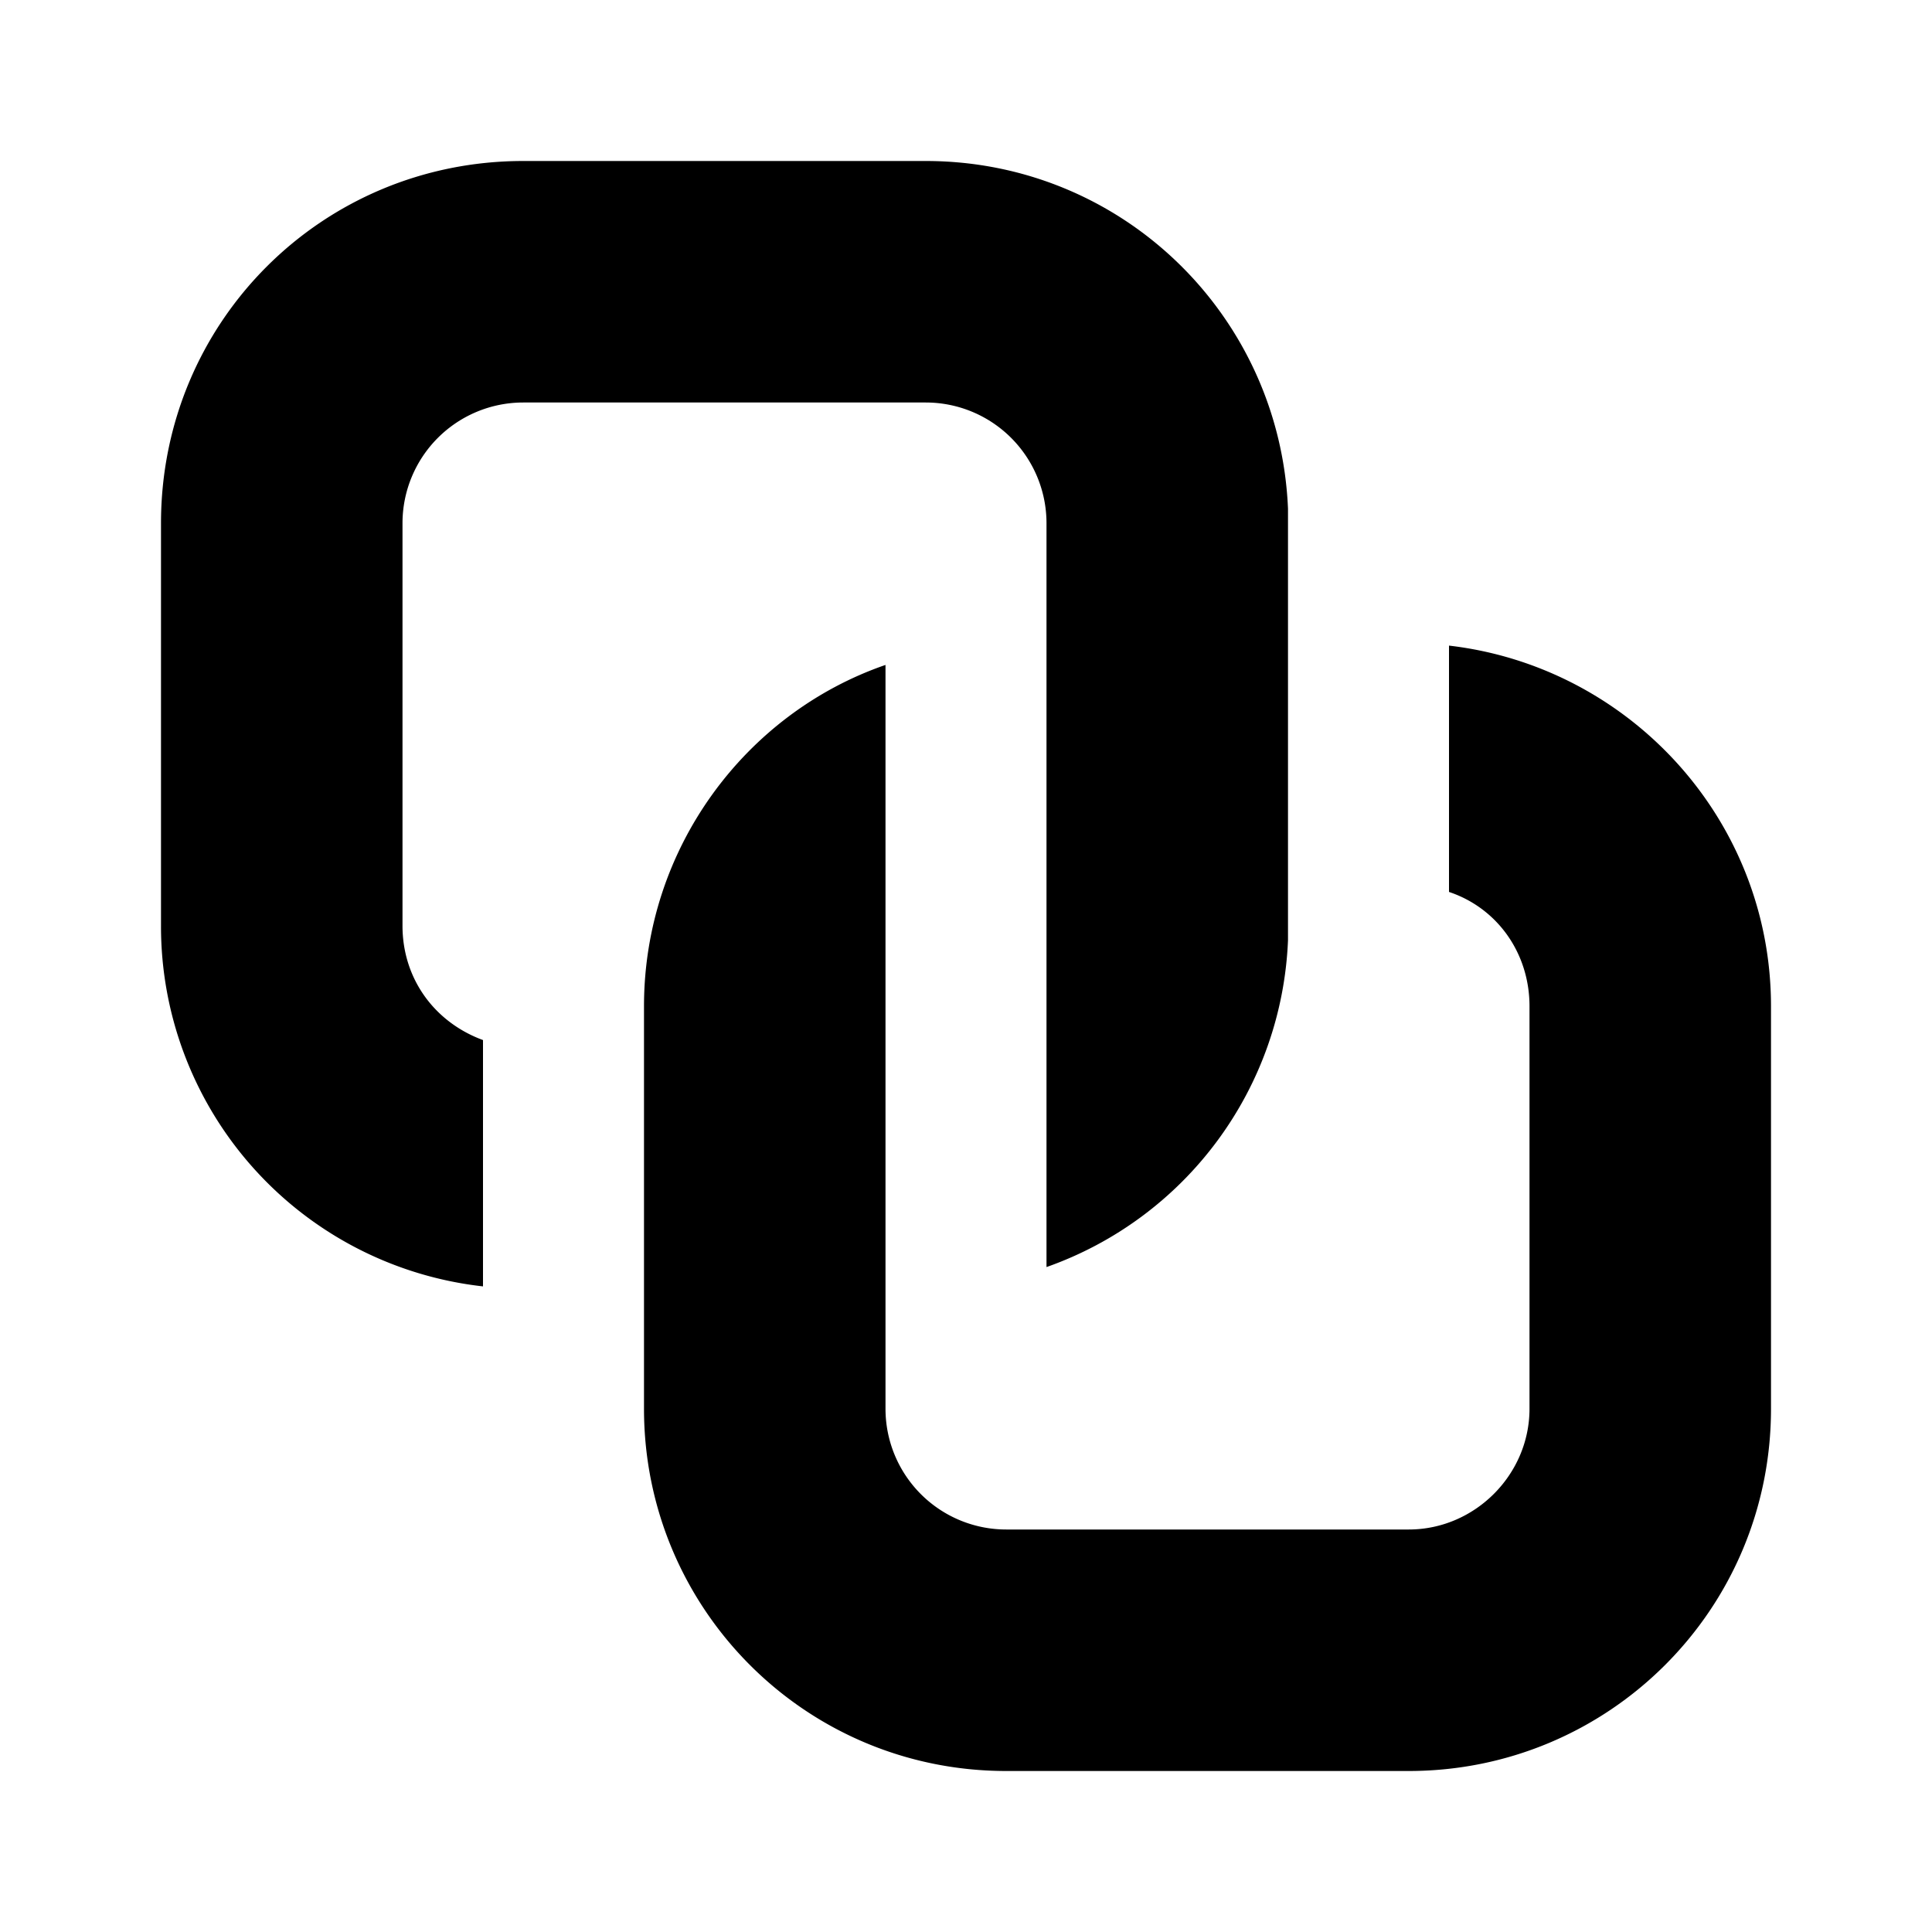 <svg width="12" height="12" viewBox="0 0 12 12" xmlns="http://www.w3.org/2000/svg"><path d="M1 3.25C1 2 2 1 3.25 1h2.5c1.22 0 2.2.96 2.25 2.16v2.68a2.25 2.25 0 0 1-1.5 2.03V3.25a.75.75 0 0 0-.75-.75h-2.5a.75.75 0 0 0-.75.75v2.5c0 .33.2.6.5.71v1.53a2.25 2.25 0 0 1-2-2.24v-2.5Zm3 5.5C4 9.99 5 11 6.25 11h2.5C9.99 11 11 10 11 8.75v-2.5c0-1.16-.88-2.11-2-2.24v1.53c.3.1.5.38.5.71v2.5c0 .41-.34.75-.75.75h-2.5a.75.75 0 0 1-.75-.75V4.13C4.63 4.43 4 5.27 4 6.25v2.5Z"/></svg>